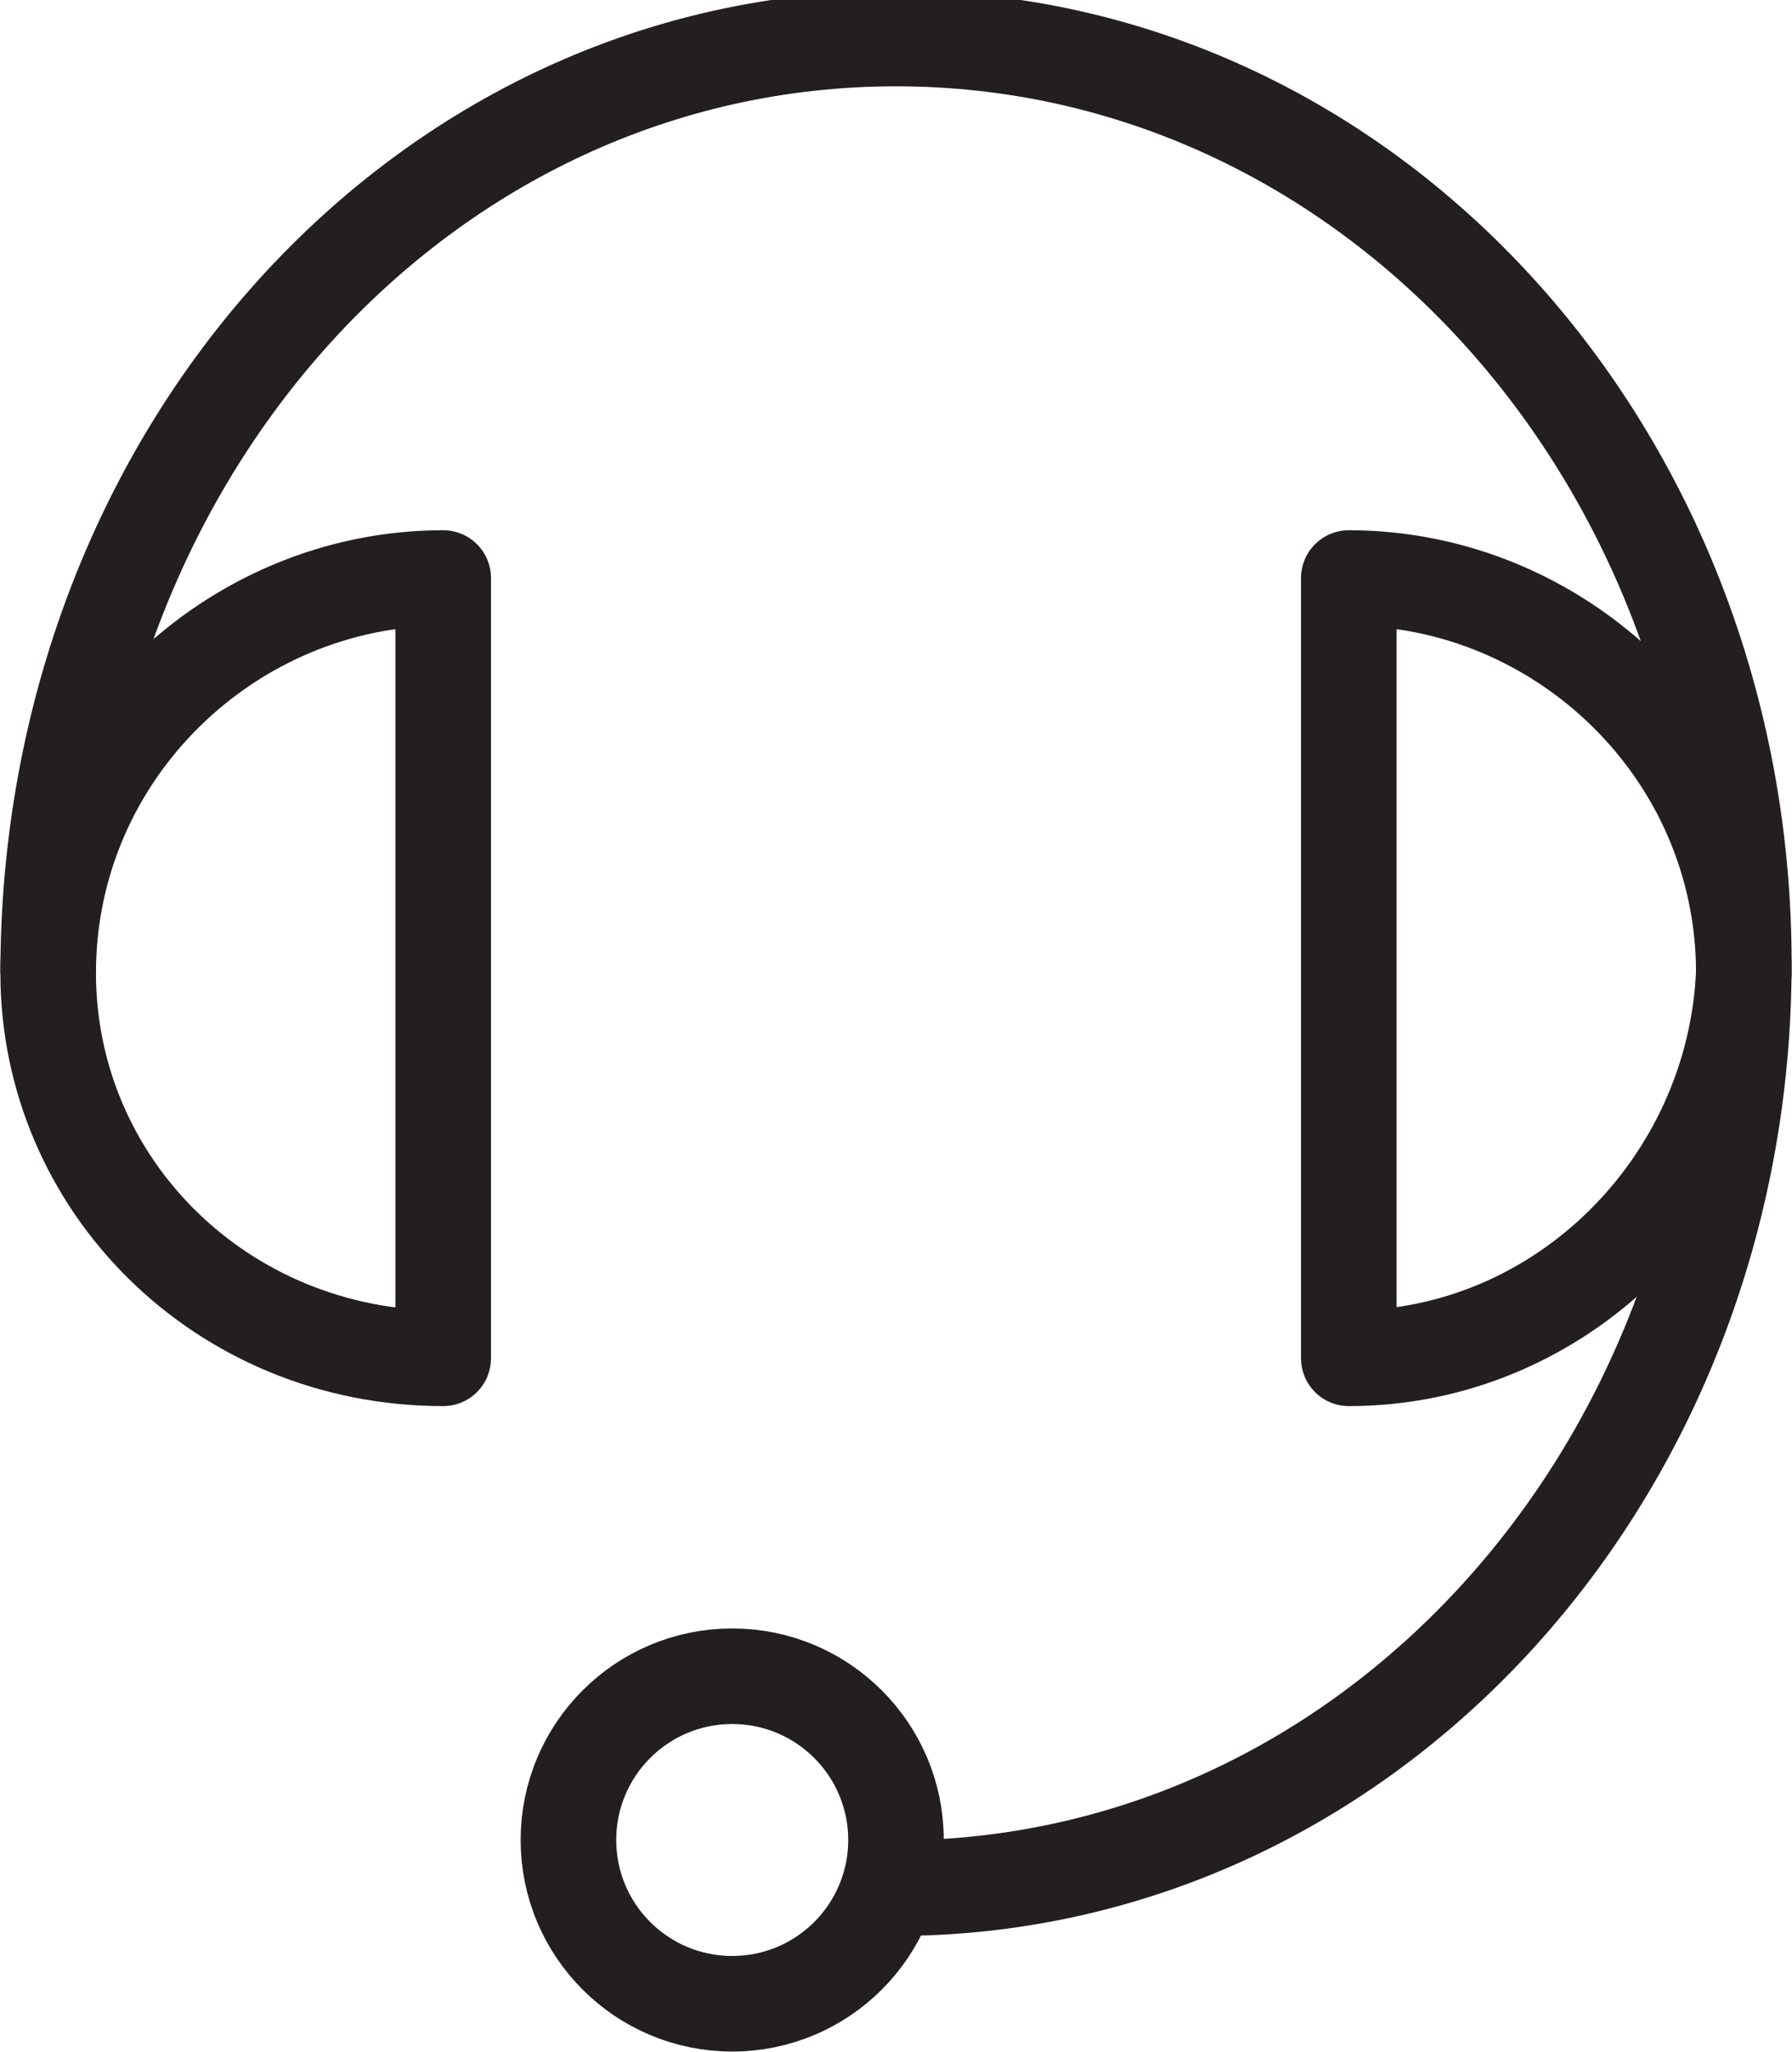 <?xml version="1.0" encoding="utf-8"?>
<!-- Generator: Adobe Illustrator 25.4.1, SVG Export Plug-In . SVG Version: 6.00 Build 0)  -->
<svg version="1.1" id="Layer_1" xmlns="http://www.w3.org/2000/svg" xmlns:xlink="http://www.w3.org/1999/xlink" x="0px" y="0px"
	 viewBox="0 0 18.6 21.3" style="enable-background:new 0 0 18.6 21.3;" xml:space="preserve">
<style type="text/css">
	.st0{fill:none;stroke:#231F20;stroke-width:0.992;stroke-linejoin:round;stroke-miterlimit:10;}
</style>
<circle class="st0" cx="7.6" cy="19.1" r="1.7"/>
<path class="st0" d="M0.5,10.1L0.5,10.1c0-5.4,3.9-9.7,8.8-9.7s8.8,4.3,8.8,9.6s-3.9,9.6-8.8,9.6l0,0"/>
<path class="st0" d="M4.6,14.1V6c-2.2,0-4.1,1.8-4.1,4.1C0.5,12.3,2.3,14.1,4.6,14.1z"/>
<path class="st0" d="M14,14.1V6c2.2,0,4.1,1.8,4.1,4.1C18,12.3,16.2,14.1,14,14.1z"/>
</svg>
